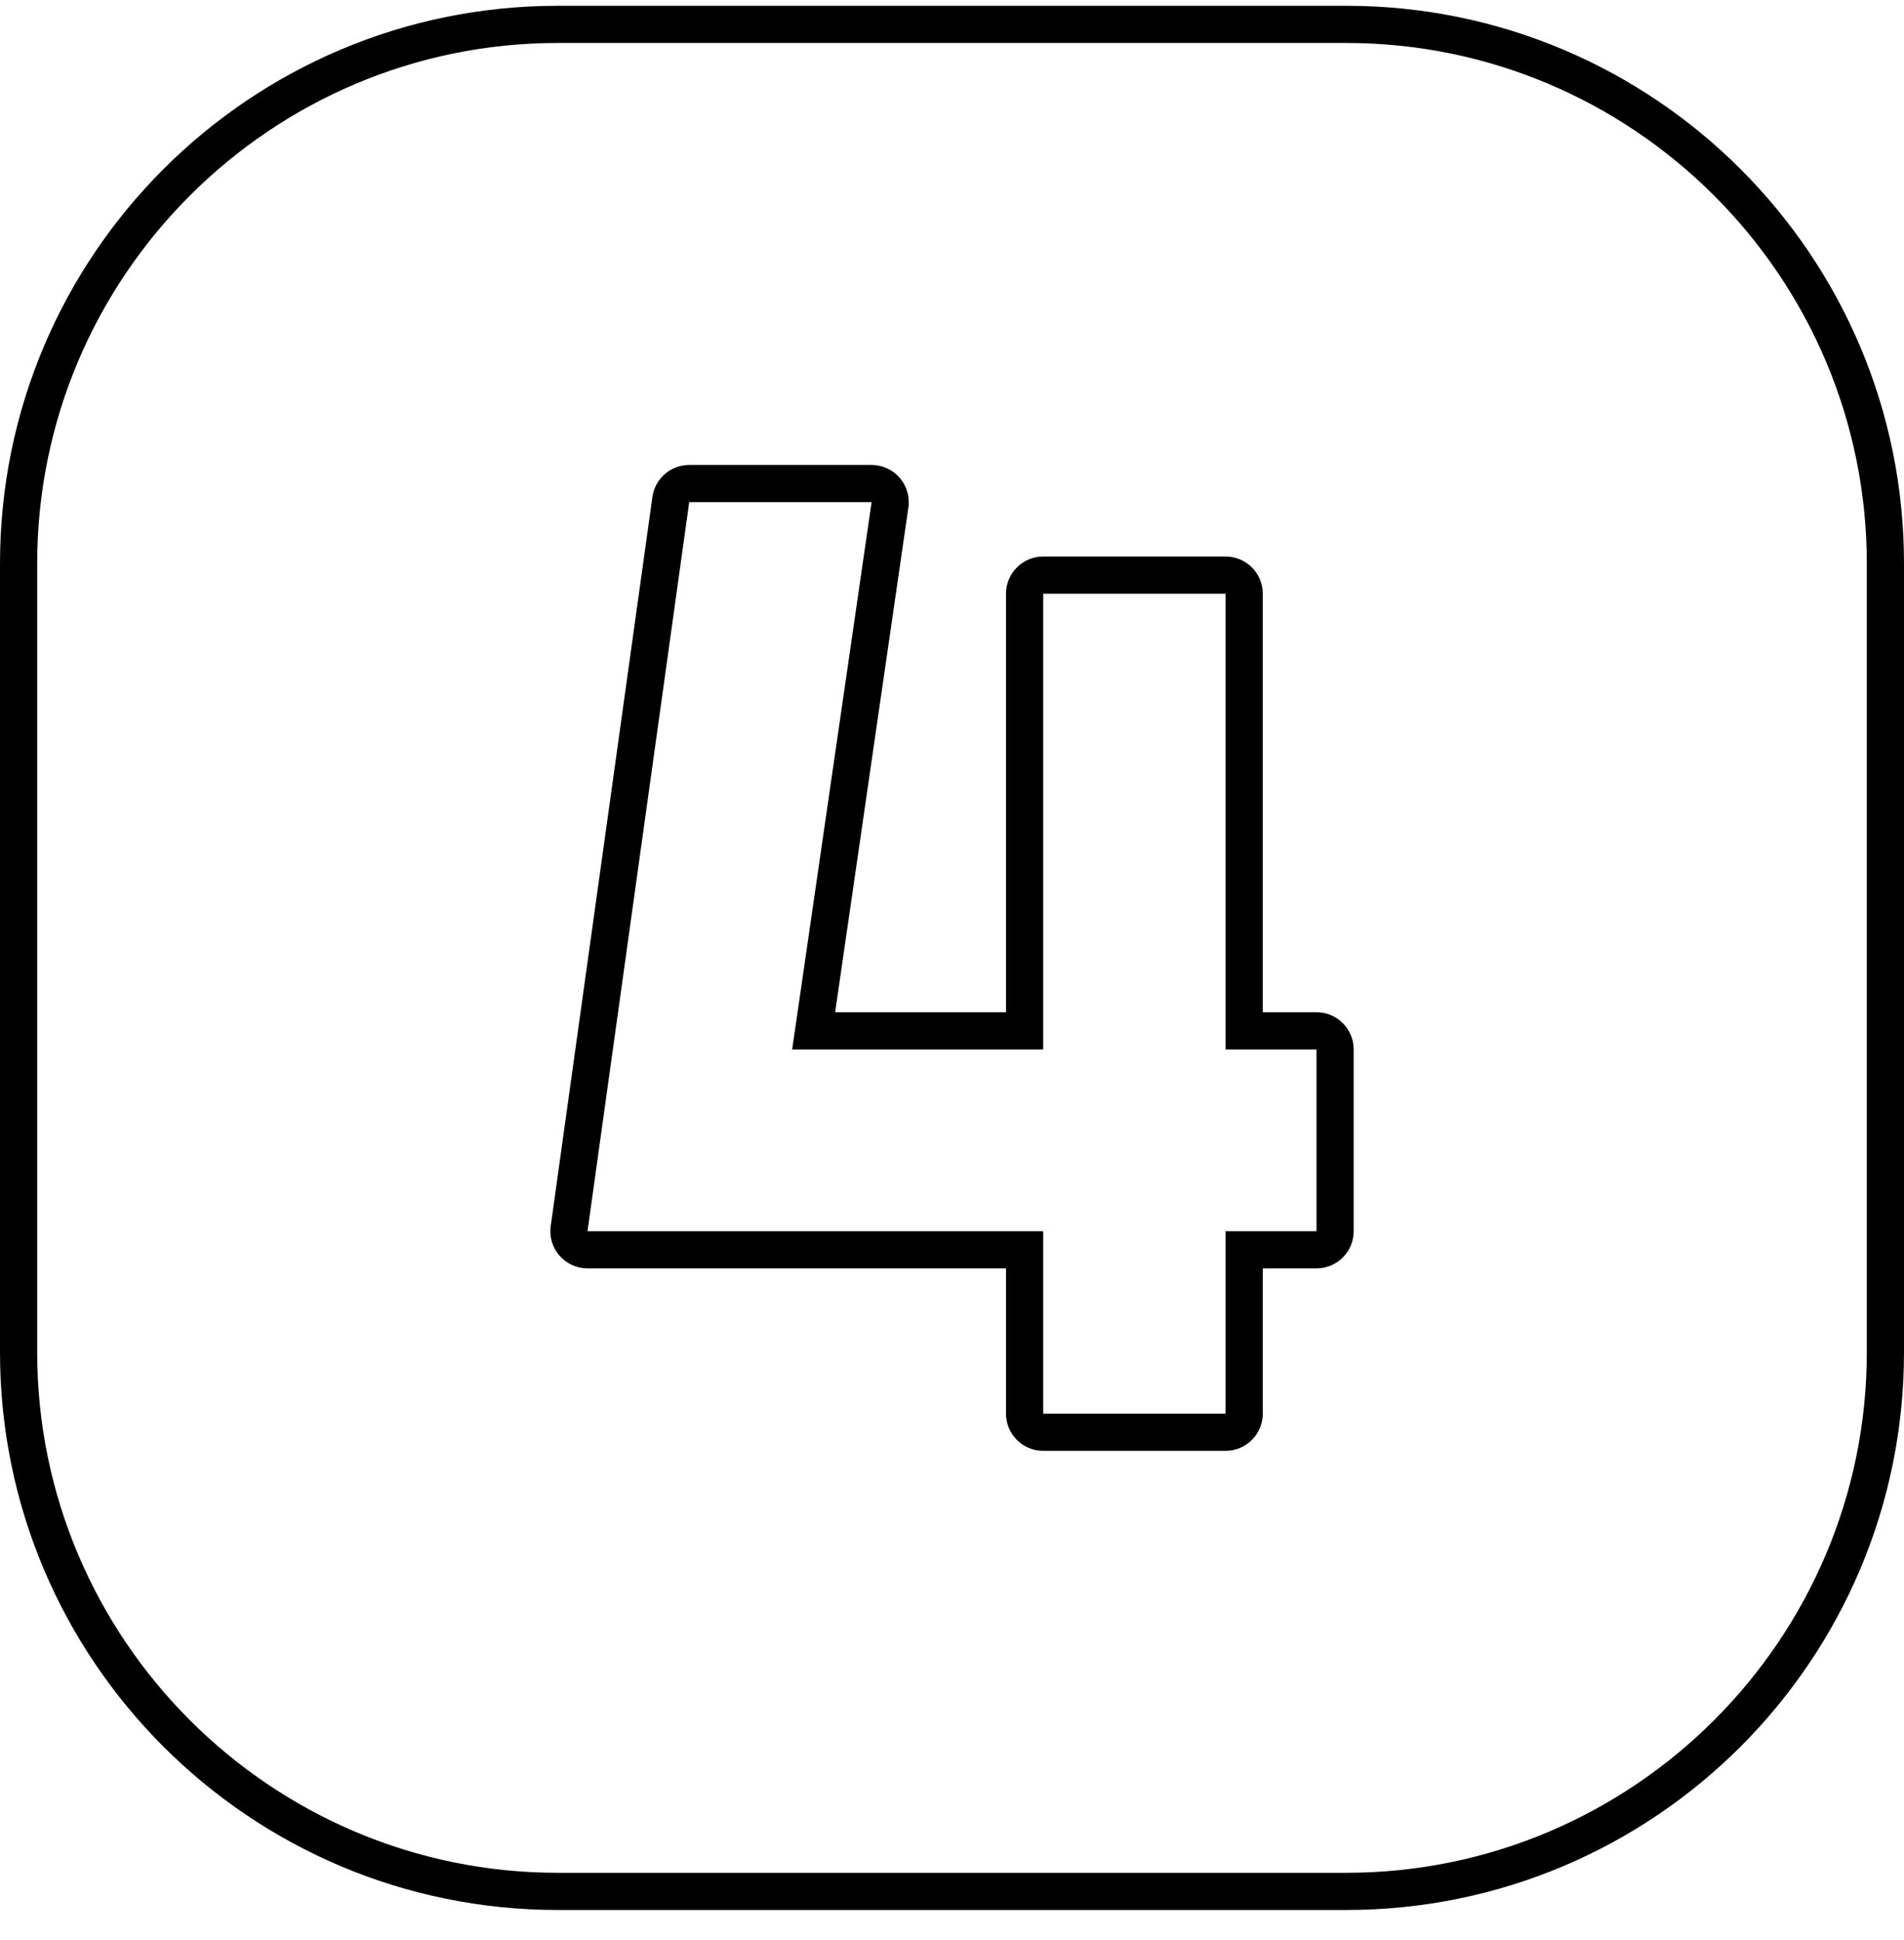 <?xml version="1.0" encoding="UTF-8"?>
<svg xmlns="http://www.w3.org/2000/svg" width="53" height="54" viewBox="0 0 53 54" fill="none">
  <g clip-path="url(#clip0_128_152)">
    <path d="M37.473 0.161H15.527C6.952 0.161 0 7.113 0 15.688V37.634C0 46.209 6.952 53.161 15.527 53.161H37.473C46.048 53.161 53 46.209 53 37.634V15.688C53 7.113 46.048 0.161 37.473 0.161ZM51.965 37.634C51.965 45.625 45.464 52.126 37.473 52.126H15.527C7.536 52.126 1.035 45.625 1.035 37.634V15.688C1.035 7.697 7.536 1.196 15.527 1.196H37.473C45.464 1.196 51.965 7.697 51.965 15.688V37.634ZM36.646 28.174H35.151V16.525C35.151 15.954 34.687 15.49 34.116 15.49H29.038C28.467 15.49 28.003 15.954 28.003 16.525V28.174H23.247L25.286 14.125C25.329 13.828 25.24 13.526 25.045 13.299C24.848 13.072 24.562 12.941 24.262 12.941H19.185C18.668 12.941 18.231 13.322 18.16 13.834L15.33 34.125C15.288 34.422 15.377 34.721 15.574 34.948C15.771 35.173 16.055 35.304 16.354 35.304H28.003V39.346C28.003 39.917 28.467 40.381 29.038 40.381H34.116C34.687 40.381 35.151 39.917 35.151 39.346V35.304H36.646C37.217 35.304 37.681 34.84 37.681 34.269V29.209C37.681 28.637 37.217 28.174 36.646 28.174ZM36.646 34.269H34.116V39.346H29.038V34.269H16.354L19.185 13.977H24.262L22.051 29.209H29.038V16.525H34.116V29.209H36.646V34.269Z" fill="black"></path>
  </g>
  <defs>
    <clipPath id="clip0_128_152">
      <rect width="53" height="53" fill="white" transform="translate(0 0.161)"></rect>
    </clipPath>
  </defs>
</svg>

